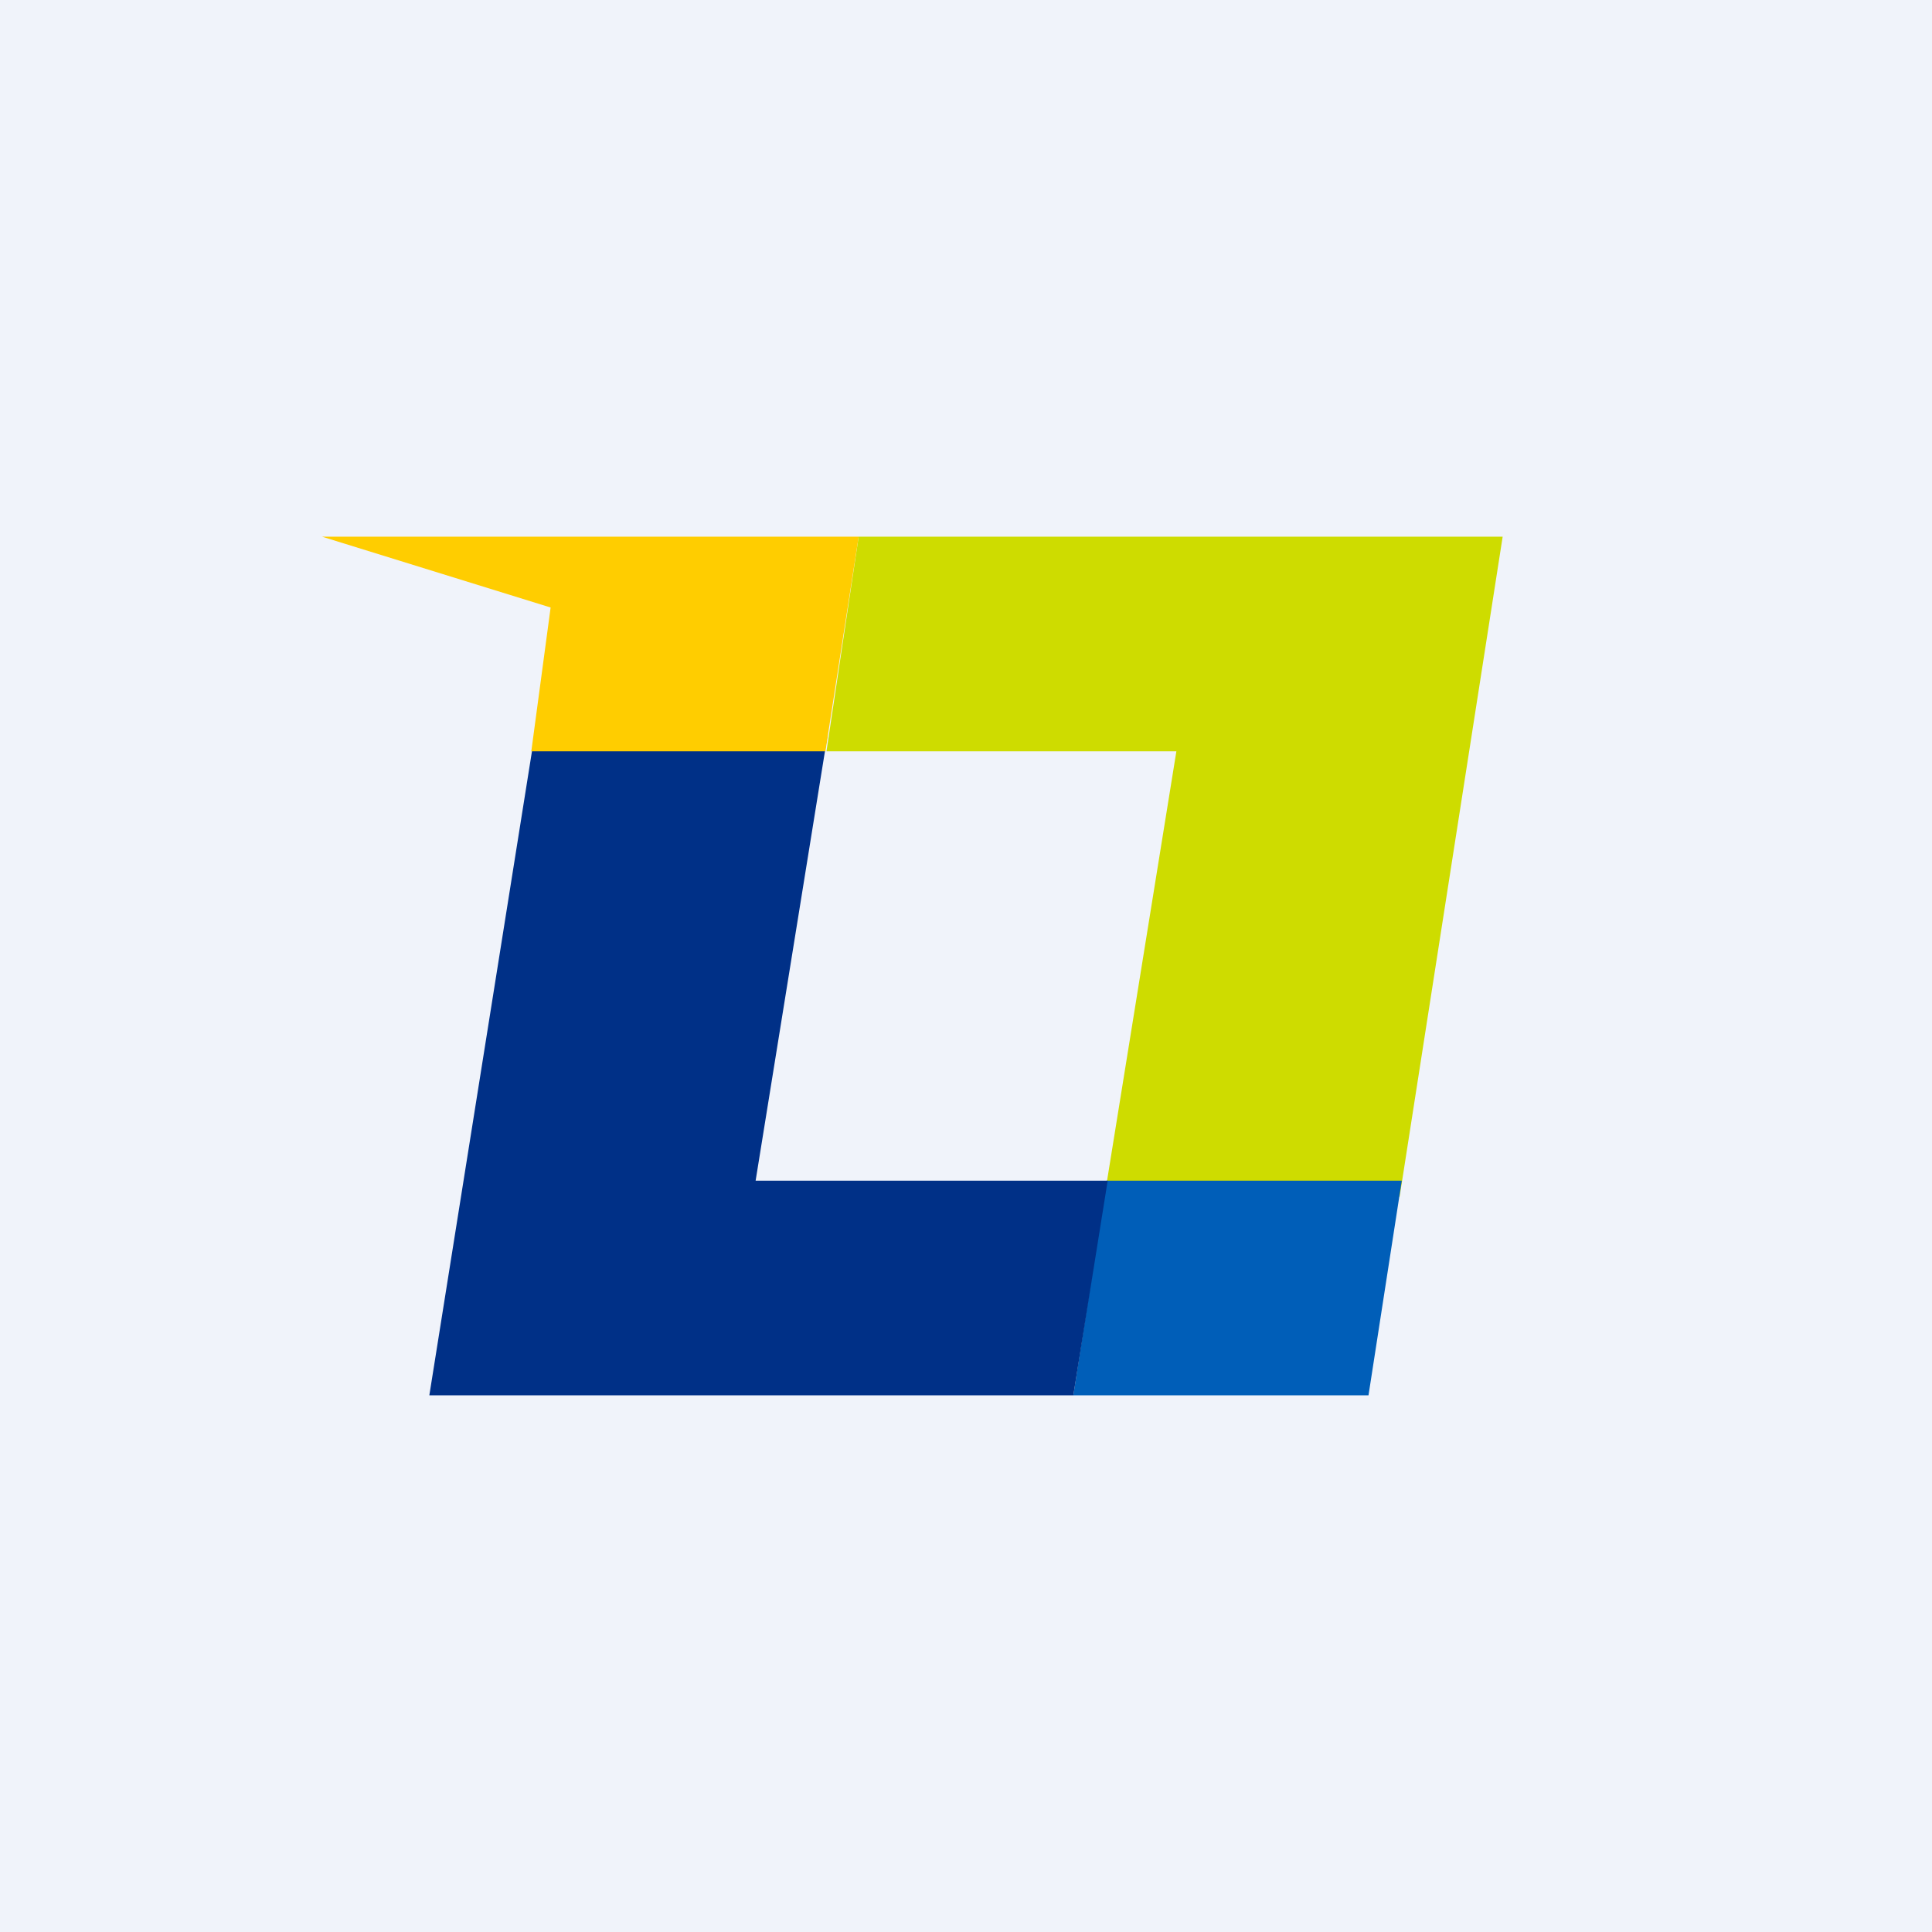 <!-- by TradingView --><svg width="18" height="18" viewBox="0 0 18 18" xmlns="http://www.w3.org/2000/svg"><path fill="#F0F3FA" d="M0 0h18v18H0z"/><path d="m8 5-.3 2h3.26l-.67 4.15h2.75L14 5H8Z" fill="#CEDC00"/><path d="M10.31 11 10 13h2.75l.31-2h-2.75Z" fill="#005EB8"/><path d="M4.98 6.85 4 13h6l.32-2H7.04l.67-4.15H4.98Z" fill="#003087"/><path d="m3 5 2.13.66L4.95 7h2.74L8 5H3Z" fill="#FFCD00"/></svg>
